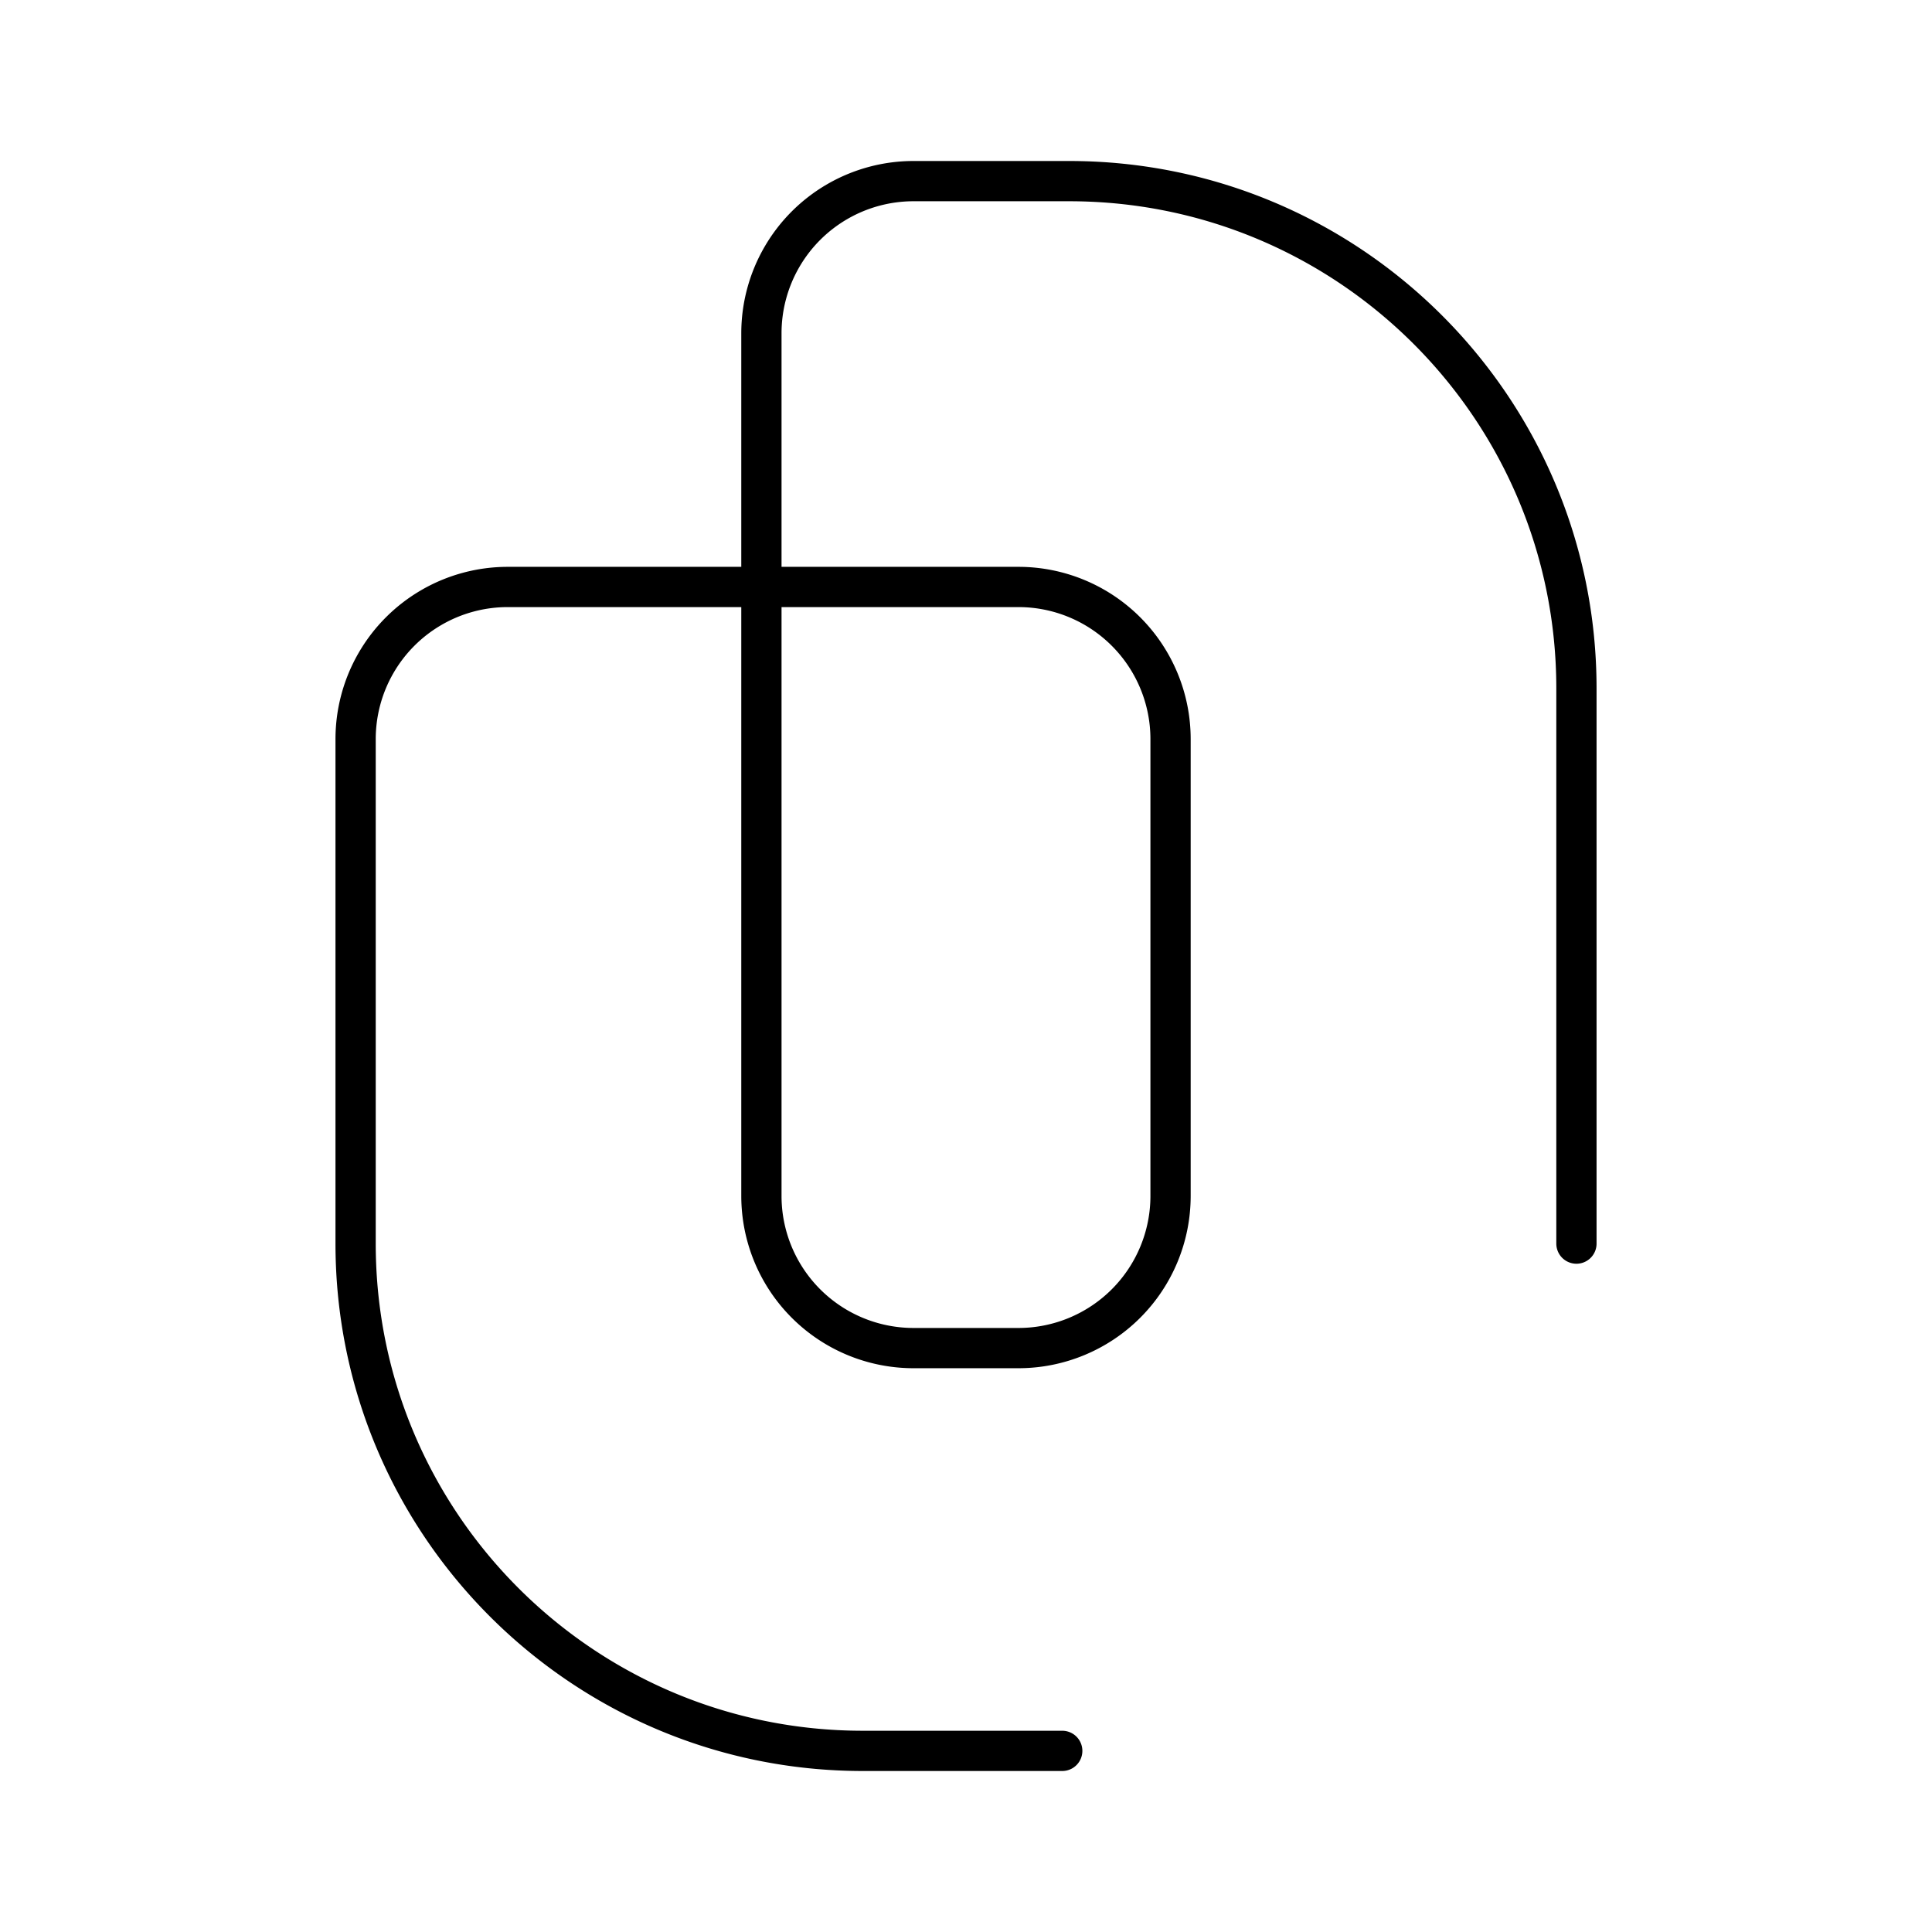<?xml version="1.0" encoding="utf-8"?>
<!-- Generator: www.svgicons.com -->
<svg xmlns="http://www.w3.org/2000/svg" width="800" height="800" viewBox="0 0 48 48">
<path fill="none" stroke="currentColor" stroke-linecap="round" stroke-linejoin="round" d="M26.391 43.5h-4.953c-6.96 0-12.603-5.643-12.603-12.603V18.364a3.78 3.78 0 0 1 3.78-3.781h12.687a3.78 3.78 0 0 1 3.78 3.78v11.35a3.78 3.78 0 0 1-3.78 3.78h-2.603a3.78 3.78 0 0 1-3.782-3.78V8.28a3.78 3.78 0 0 1 3.782-3.78h3.864c6.96 0 12.603 5.643 12.603 12.603v13.794"/>
</svg>